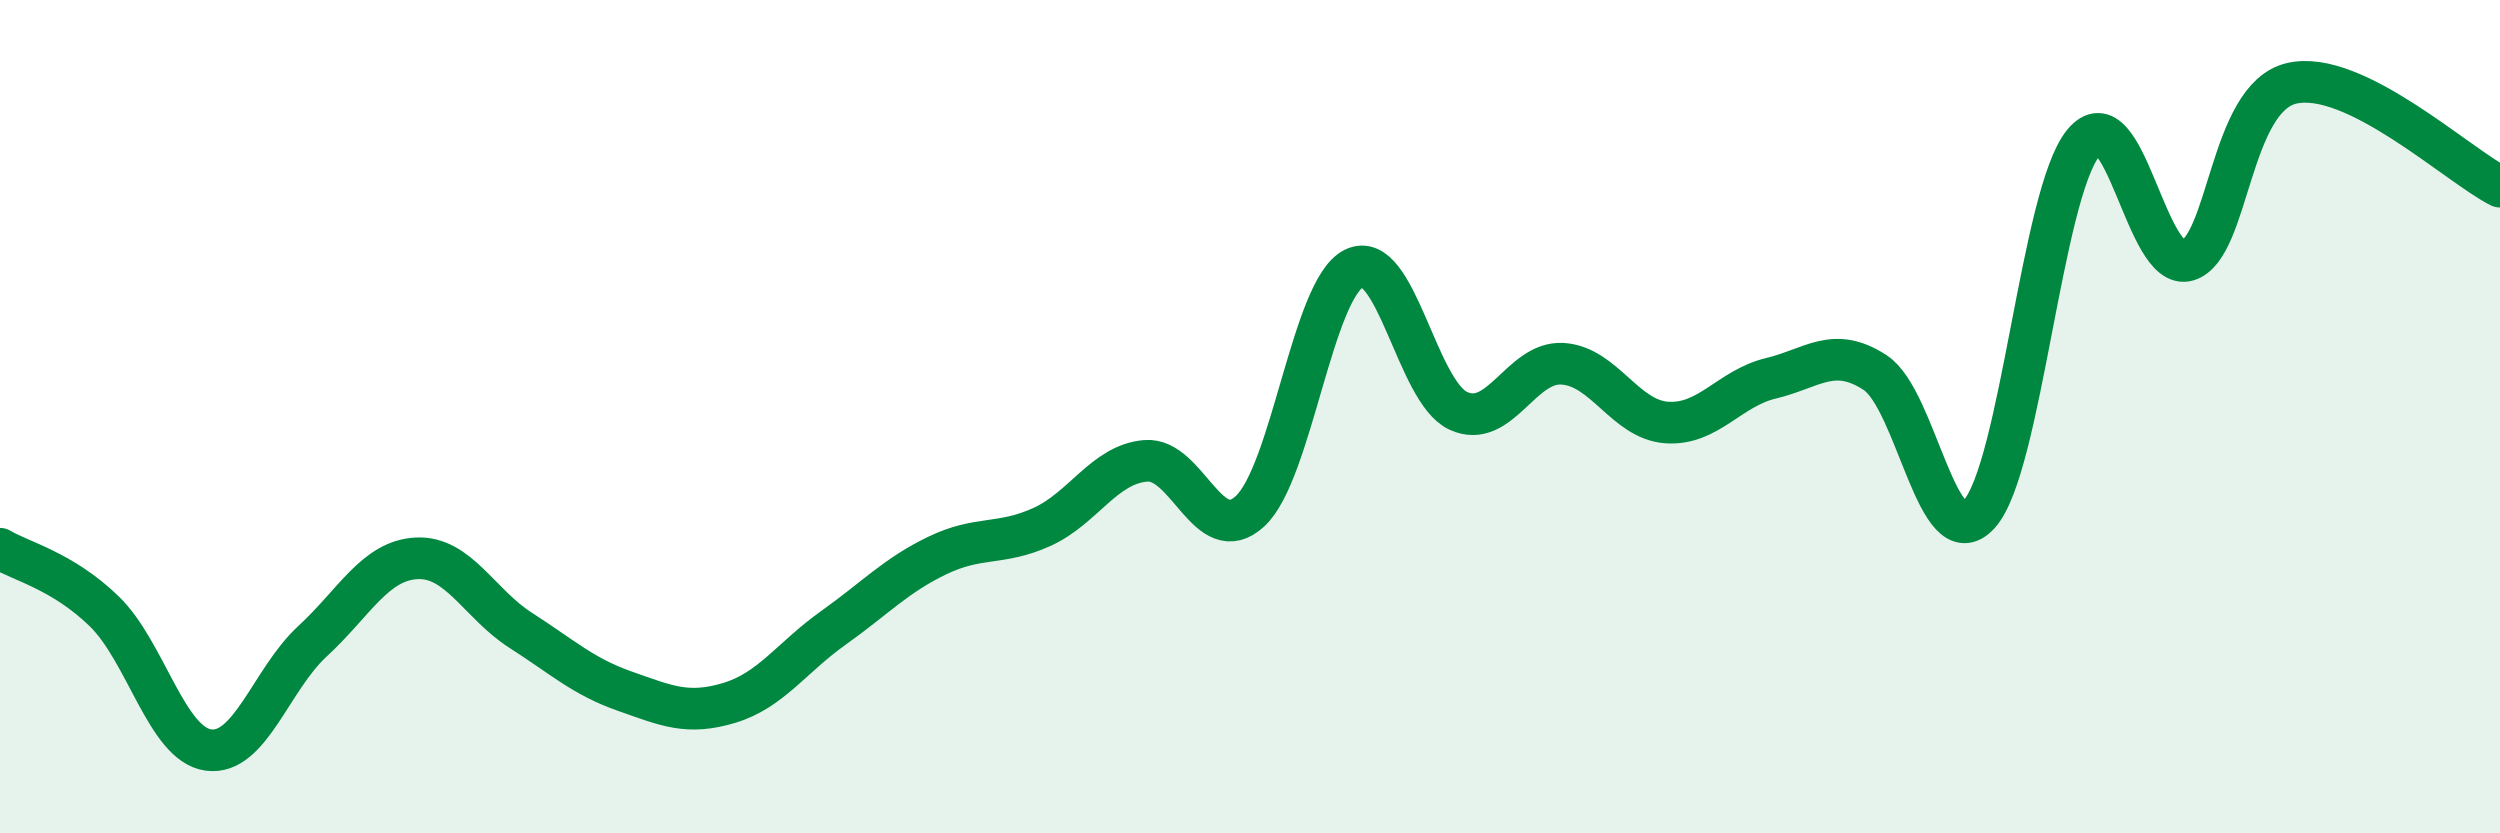
    <svg width="60" height="20" viewBox="0 0 60 20" xmlns="http://www.w3.org/2000/svg">
      <path
        d="M 0,13.17 C 0.5,13.47 1.5,13.7 2.5,14.67 C 3.5,15.64 4,17.86 5,18 C 6,18.14 6.5,16.31 7.5,15.39 C 8.5,14.47 9,13.45 10,13.4 C 11,13.35 11.5,14.49 12.5,15.13 C 13.5,15.77 14,16.24 15,16.59 C 16,16.94 16.5,17.17 17.5,16.87 C 18.5,16.57 19,15.78 20,15.07 C 21,14.36 21.5,13.81 22.5,13.33 C 23.5,12.85 24,13.1 25,12.65 C 26,12.2 26.5,11.14 27.5,11.06 C 28.5,10.98 29,13.19 30,12.27 C 31,11.35 31.5,6.92 32.5,6.44 C 33.5,5.96 34,9.4 35,9.86 C 36,10.32 36.5,8.67 37.5,8.73 C 38.5,8.79 39,10.07 40,10.14 C 41,10.21 41.5,9.32 42.5,9.08 C 43.5,8.84 44,8.29 45,8.94 C 46,9.59 46.5,13.44 47.5,12.34 C 48.5,11.24 49,4.65 50,3.43 C 51,2.21 51.5,6.54 52.5,6.25 C 53.5,5.96 53.5,2.35 55,2 C 56.5,1.65 59,3.98 60,4.48L60 20L0 20Z"
        fill="#008740"
        opacity="0.1"
        stroke-linecap="round"
        stroke-linejoin="round"
      />
      <path
        d="M 0,13.17 C 0.5,13.47 1.5,13.7 2.5,14.67 C 3.5,15.64 4,17.86 5,18 C 6,18.14 6.5,16.31 7.5,15.39 C 8.5,14.47 9,13.45 10,13.4 C 11,13.35 11.5,14.49 12.5,15.13 C 13.5,15.77 14,16.24 15,16.59 C 16,16.94 16.5,17.17 17.5,16.87 C 18.5,16.57 19,15.78 20,15.07 C 21,14.36 21.5,13.81 22.5,13.33 C 23.5,12.85 24,13.1 25,12.65 C 26,12.2 26.5,11.14 27.5,11.06 C 28.5,10.98 29,13.19 30,12.27 C 31,11.35 31.5,6.92 32.5,6.44 C 33.5,5.96 34,9.4 35,9.86 C 36,10.32 36.5,8.67 37.5,8.73 C 38.5,8.79 39,10.07 40,10.14 C 41,10.21 41.5,9.32 42.5,9.08 C 43.5,8.84 44,8.29 45,8.94 C 46,9.59 46.5,13.44 47.5,12.34 C 48.5,11.24 49,4.65 50,3.43 C 51,2.21 51.5,6.54 52.5,6.25 C 53.5,5.96 53.5,2.35 55,2 C 56.5,1.65 59,3.98 60,4.48"
        stroke="#008740"
        stroke-width="1"
        fill="none"
        stroke-linecap="round"
        stroke-linejoin="round"
      />
    </svg>
  